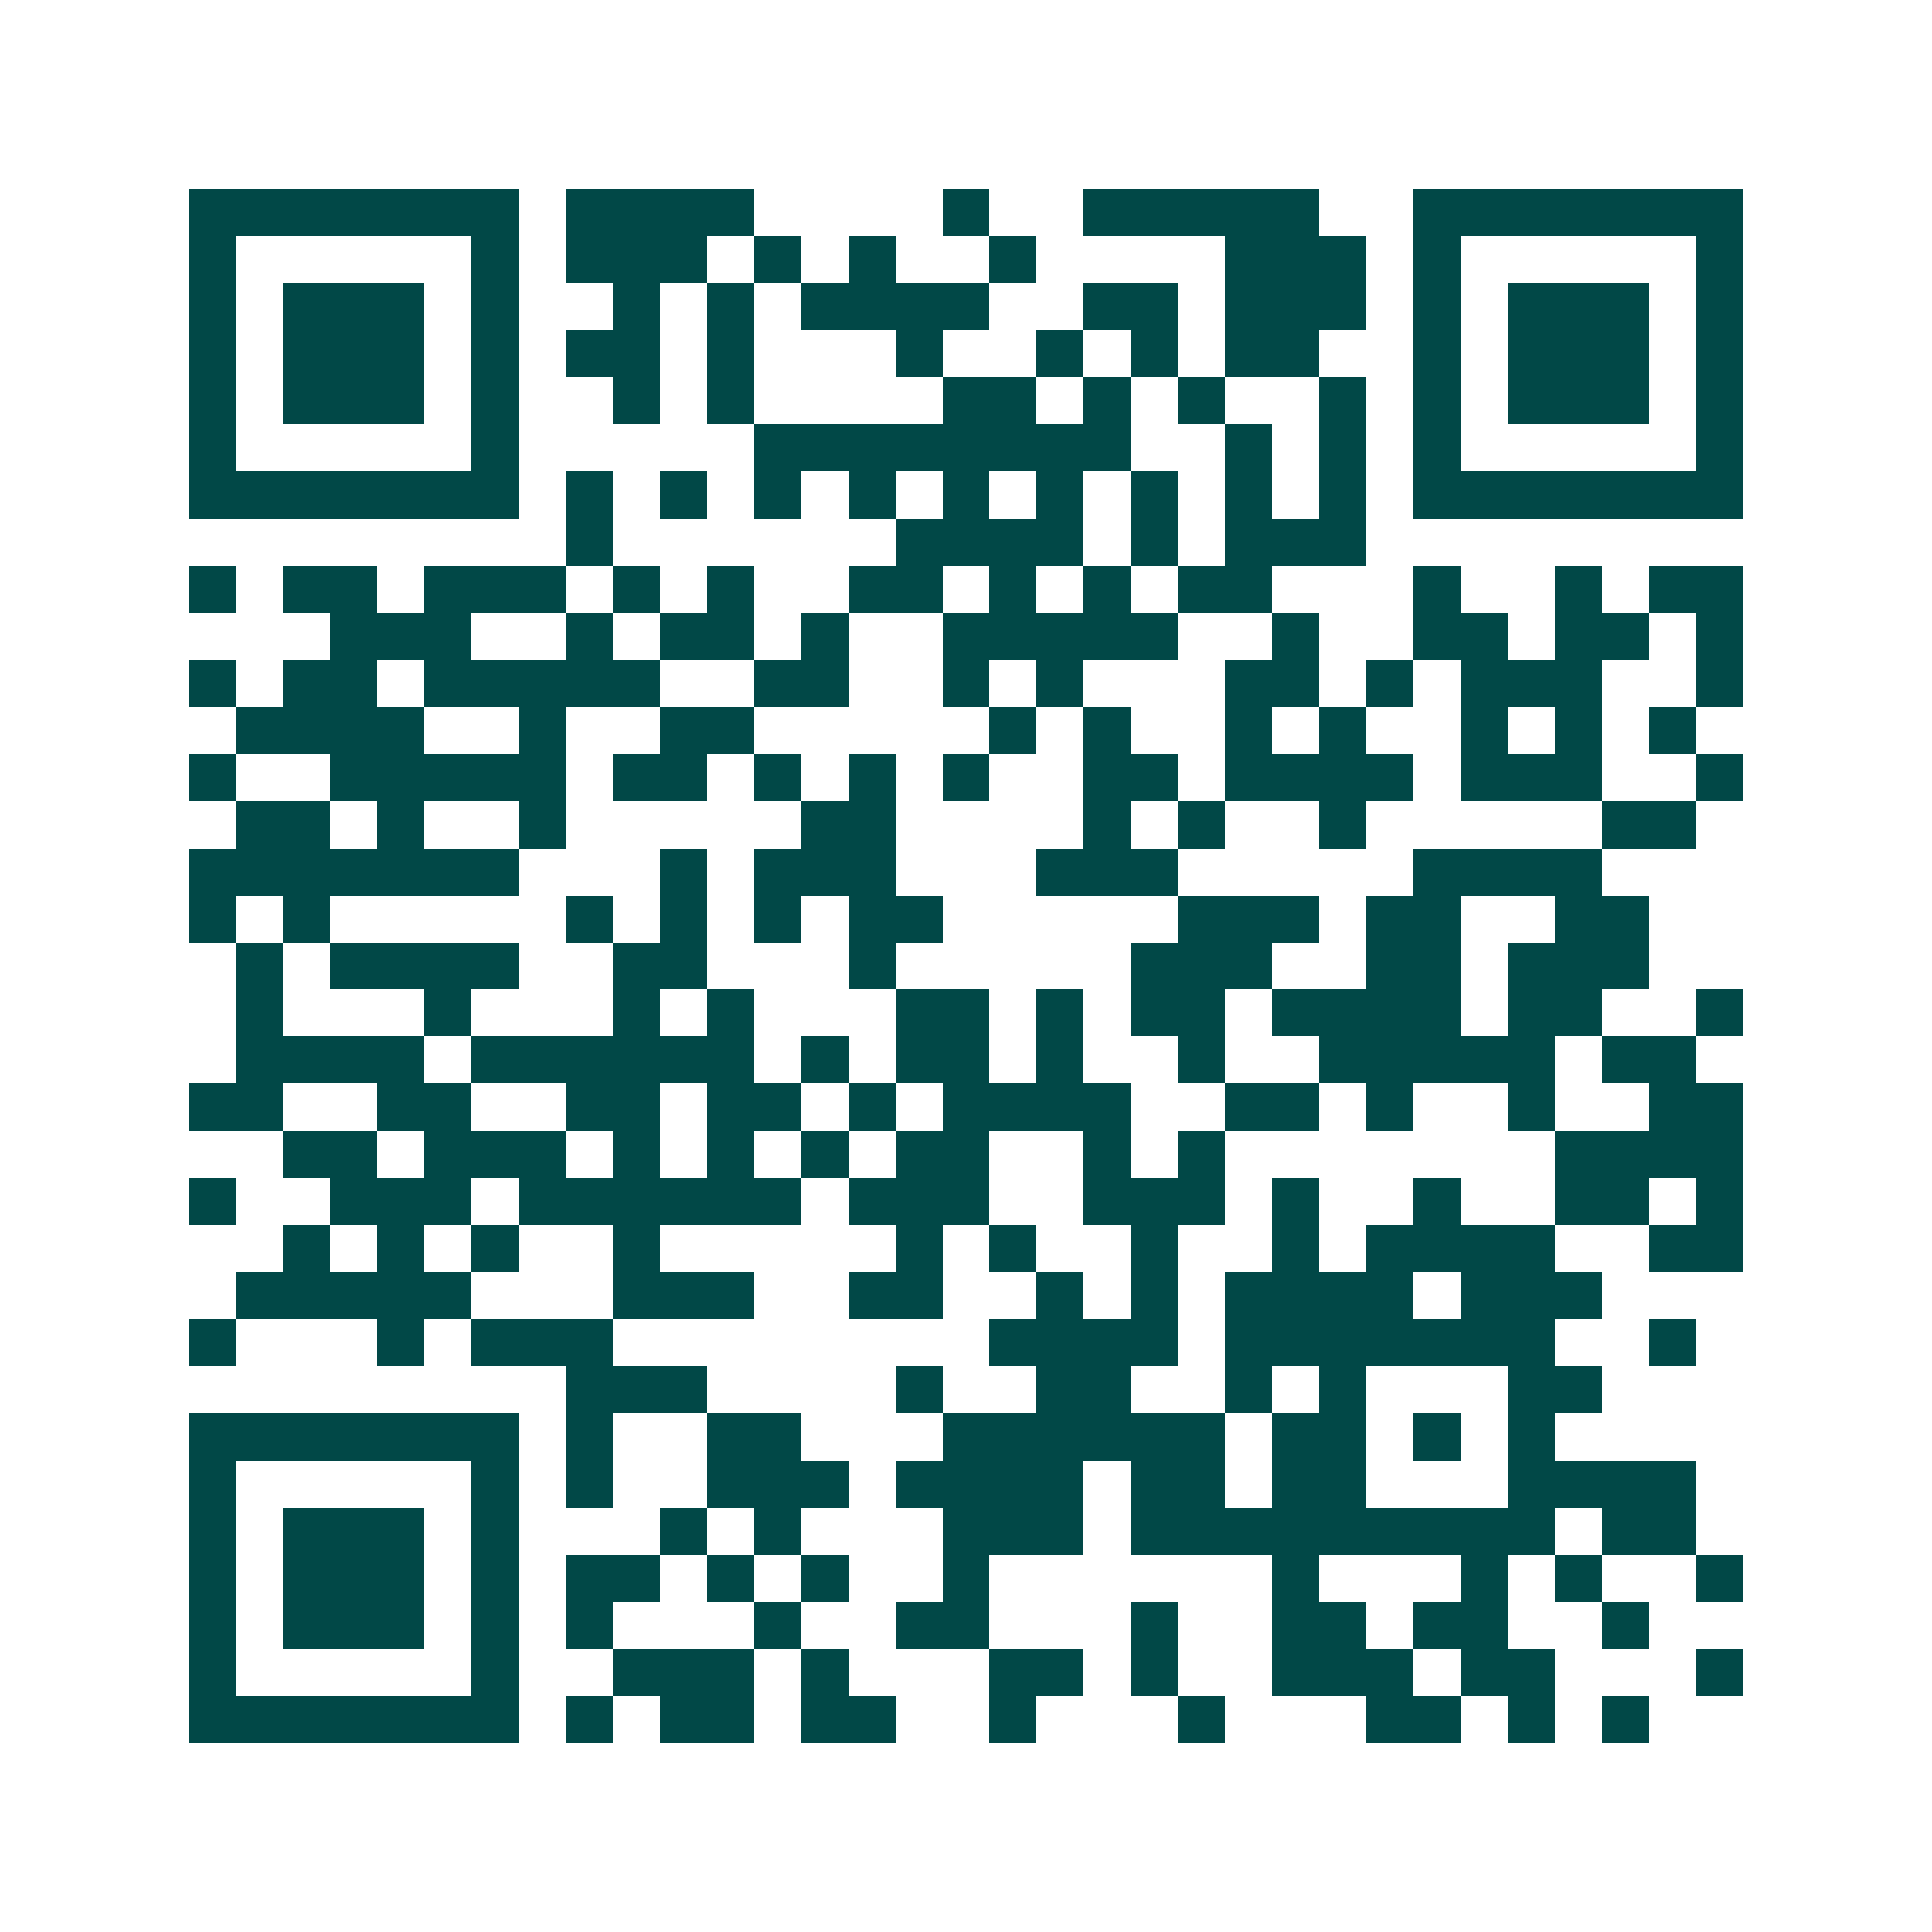 <svg xmlns="http://www.w3.org/2000/svg" width="200" height="200" viewBox="0 0 41 41" shape-rendering="crispEdges"><path fill="#ffffff" d="M0 0h41v41H0z"/><path stroke="#014847" d="M4 4.5h7m1 0h4m4 0h1m2 0h5m2 0h7M4 5.5h1m5 0h1m1 0h3m1 0h1m1 0h1m2 0h1m4 0h3m1 0h1m5 0h1M4 6.5h1m1 0h3m1 0h1m2 0h1m1 0h1m1 0h4m2 0h2m1 0h3m1 0h1m1 0h3m1 0h1M4 7.5h1m1 0h3m1 0h1m1 0h2m1 0h1m3 0h1m2 0h1m1 0h1m1 0h2m2 0h1m1 0h3m1 0h1M4 8.5h1m1 0h3m1 0h1m2 0h1m1 0h1m4 0h2m1 0h1m1 0h1m2 0h1m1 0h1m1 0h3m1 0h1M4 9.5h1m5 0h1m5 0h8m2 0h1m1 0h1m1 0h1m5 0h1M4 10.5h7m1 0h1m1 0h1m1 0h1m1 0h1m1 0h1m1 0h1m1 0h1m1 0h1m1 0h1m1 0h7M12 11.5h1m6 0h4m1 0h1m1 0h3M4 12.5h1m1 0h2m1 0h3m1 0h1m1 0h1m2 0h2m1 0h1m1 0h1m1 0h2m3 0h1m2 0h1m1 0h2M7 13.5h3m2 0h1m1 0h2m1 0h1m2 0h5m2 0h1m2 0h2m1 0h2m1 0h1M4 14.5h1m1 0h2m1 0h5m2 0h2m2 0h1m1 0h1m3 0h2m1 0h1m1 0h3m2 0h1M5 15.5h4m2 0h1m2 0h2m5 0h1m1 0h1m2 0h1m1 0h1m2 0h1m1 0h1m1 0h1M4 16.5h1m2 0h5m1 0h2m1 0h1m1 0h1m1 0h1m2 0h2m1 0h4m1 0h3m2 0h1M5 17.5h2m1 0h1m2 0h1m5 0h2m4 0h1m1 0h1m2 0h1m5 0h2M4 18.5h7m3 0h1m1 0h3m3 0h3m5 0h4M4 19.5h1m1 0h1m5 0h1m1 0h1m1 0h1m1 0h2m5 0h3m1 0h2m2 0h2M5 20.5h1m1 0h4m2 0h2m3 0h1m5 0h3m2 0h2m1 0h3M5 21.5h1m3 0h1m3 0h1m1 0h1m3 0h2m1 0h1m1 0h2m1 0h4m1 0h2m2 0h1M5 22.5h4m1 0h6m1 0h1m1 0h2m1 0h1m2 0h1m2 0h5m1 0h2M4 23.5h2m2 0h2m2 0h2m1 0h2m1 0h1m1 0h4m2 0h2m1 0h1m2 0h1m2 0h2M6 24.5h2m1 0h3m1 0h1m1 0h1m1 0h1m1 0h2m2 0h1m1 0h1m7 0h4M4 25.5h1m2 0h3m1 0h6m1 0h3m2 0h3m1 0h1m2 0h1m2 0h2m1 0h1M6 26.5h1m1 0h1m1 0h1m2 0h1m5 0h1m1 0h1m2 0h1m2 0h1m1 0h4m2 0h2M5 27.5h5m3 0h3m2 0h2m2 0h1m1 0h1m1 0h4m1 0h3M4 28.5h1m3 0h1m1 0h3m8 0h4m1 0h7m2 0h1M12 29.5h3m4 0h1m2 0h2m2 0h1m1 0h1m3 0h2M4 30.5h7m1 0h1m2 0h2m3 0h6m1 0h2m1 0h1m1 0h1M4 31.5h1m5 0h1m1 0h1m2 0h3m1 0h4m1 0h2m1 0h2m3 0h4M4 32.5h1m1 0h3m1 0h1m3 0h1m1 0h1m3 0h3m1 0h9m1 0h2M4 33.5h1m1 0h3m1 0h1m1 0h2m1 0h1m1 0h1m2 0h1m6 0h1m3 0h1m1 0h1m2 0h1M4 34.5h1m1 0h3m1 0h1m1 0h1m3 0h1m2 0h2m3 0h1m2 0h2m1 0h2m2 0h1M4 35.5h1m5 0h1m2 0h3m1 0h1m3 0h2m1 0h1m2 0h3m1 0h2m3 0h1M4 36.5h7m1 0h1m1 0h2m1 0h2m2 0h1m3 0h1m3 0h2m1 0h1m1 0h1"/></svg>

